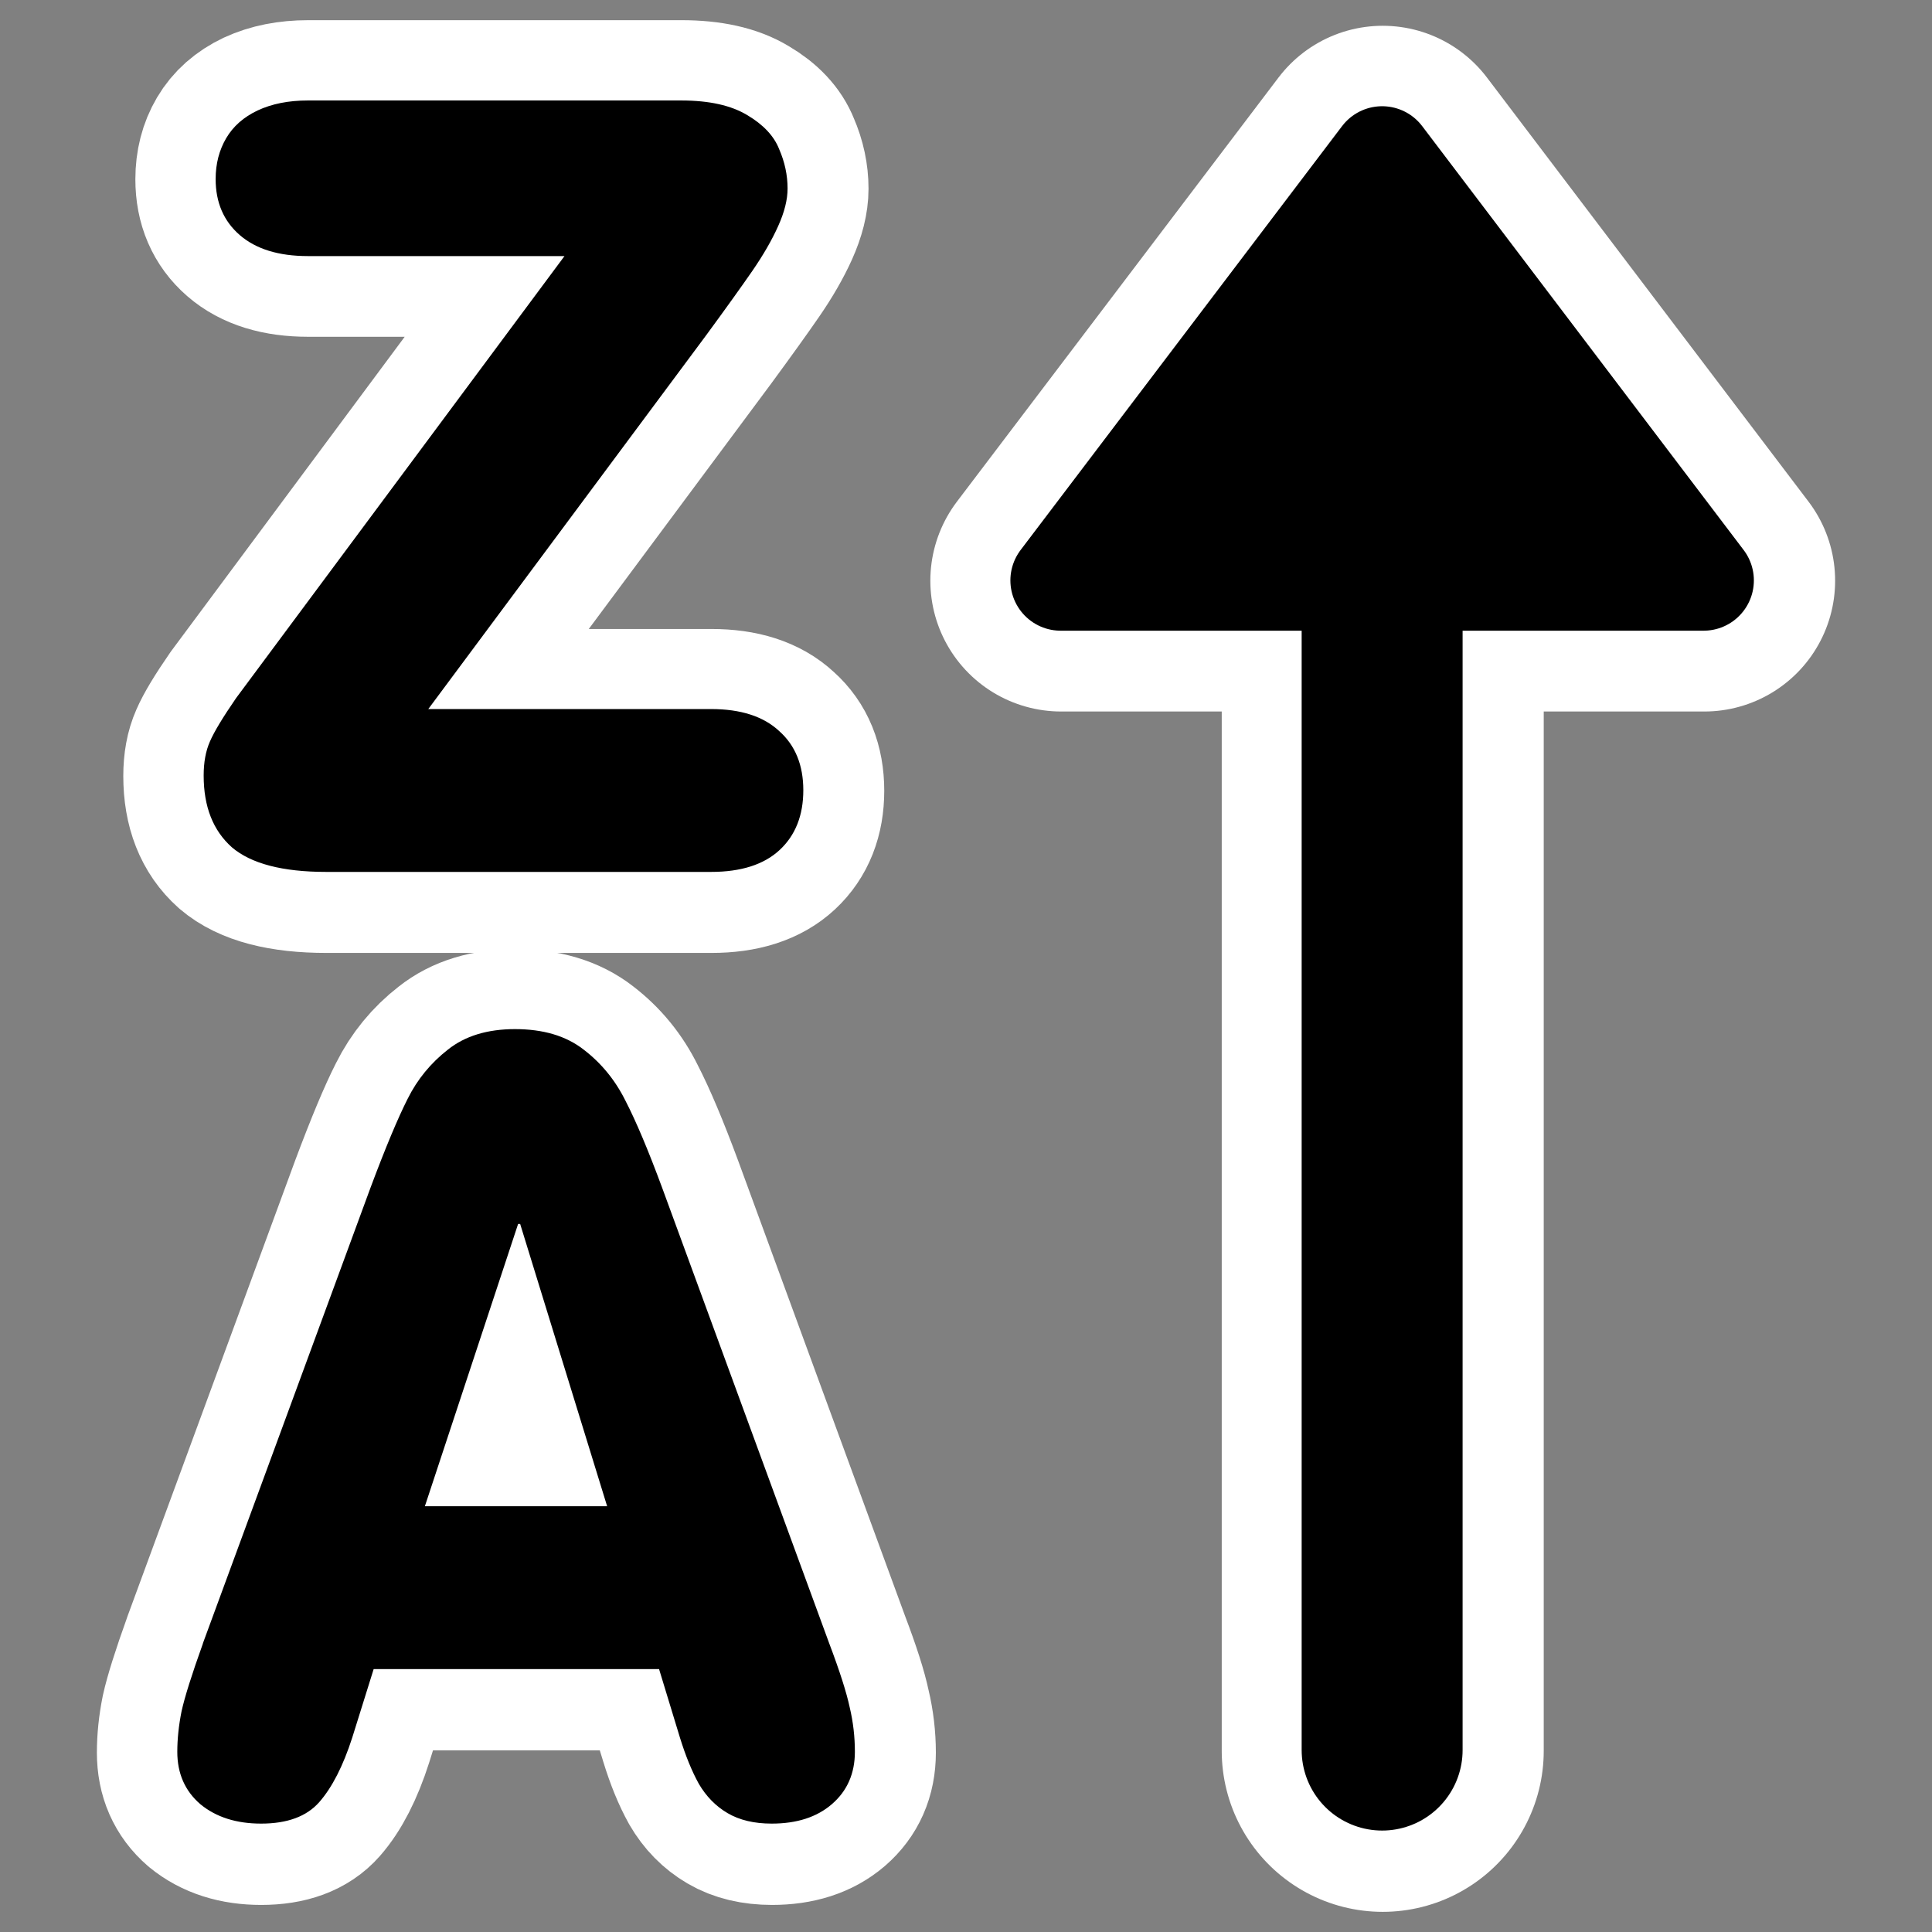 <?xml version="1.0" encoding="UTF-8" standalone="no"?>
<svg
    xmlns:inkscape="http://www.inkscape.org/namespaces/inkscape"
    xmlns:rdf="http://www.w3.org/1999/02/22-rdf-syntax-ns#"
    xmlns="http://www.w3.org/2000/svg"
    xmlns:xlink="http://www.w3.org/1999/xlink"
    xmlns:ns1="http://sozi.baierouge.fr"
    xmlns:cc="http://web.resource.org/cc/"
    xmlns:sodipodi="http://sodipodi.sourceforge.net/DTD/sodipodi-0.dtd"
    xmlns:dc="http://purl.org/dc/elements/1.1/"
    id="svg1"
    sodipodi:docname="sort_decrease.svg"
    viewBox="0 0 60 60"
    sodipodi:version="0.32"
    _SVGFile__filename="oldscale/actions/sort_decrease.svg"
    version="1.0"
    y="0"
    x="0"
    inkscape:version="0.40"
    sodipodi:docbase="/home/danny/work/flat/SVG/mono/scalable/actions"
  >
  <rect x="0" y="0" width="60" height="60" fill="#808080" stroke="none"/>
  <sodipodi:namedview
      id="base"
      bordercolor="#666666"
      inkscape:pageshadow="2"
      inkscape:window-y="0"
      pagecolor="#ffffff"
      inkscape:window-height="699"
      inkscape:zoom="4.2554970"
      inkscape:window-x="0"
      borderopacity="1.0"
      inkscape:current-layer="svg1"
      inkscape:cx="57.247385"
      inkscape:cy="24.694952"
      inkscape:window-width="1024"
      inkscape:pageopacity="0.0"
  />
  <g
      id="g1730"
    >
    <path
        id="path1722"
        style="stroke-linejoin:round;stroke:#ffffff;stroke-linecap:round;stroke-width:10;fill:none"
        d="m42.942 13.65v40.724"
    />
    <path
        id="path1723"
        style="stroke-linejoin:round;stroke:#ffffff;stroke-width:5;fill:none"
        d="m6.305 51.061l5.207-14.156c0.467-1.247 0.852-2.169 1.156-2.766 0.303-0.607 0.721-1.117 1.252-1.529 0.532-0.424 1.226-0.635 2.083-0.635 0.879 0 1.589 0.211 2.132 0.635 0.553 0.423 0.987 0.954 1.302 1.594 0.325 0.629 0.705 1.53 1.139 2.701l5.19 14.156c0.326 0.857 0.537 1.519 0.635 1.986 0.108 0.455 0.163 0.916 0.163 1.383 0 0.672-0.239 1.215-0.716 1.627-0.467 0.401-1.091 0.602-1.872 0.602-0.542 0-0.998-0.109-1.366-0.326-0.369-0.216-0.668-0.52-0.895-0.911-0.217-0.39-0.413-0.868-0.586-1.432l-0.651-2.131h-8.868l-0.667 2.131c-0.282 0.879-0.624 1.546-1.025 2.002-0.391 0.445-0.993 0.667-1.806 0.667-0.77 0-1.399-0.201-1.887-0.602-0.477-0.412-0.716-0.955-0.716-1.627 0-0.402 0.043-0.819 0.13-1.253 0.098-0.445 0.32-1.15 0.667-2.116zm12.562-4.263l-2.701-8.77h-0.065l-2.896 8.77h5.662z"
    />
    <path
        id="path1724"
        style="stroke-linejoin:round;stroke:#ffffff;stroke-width:5;fill:none"
        d="m13.31 22.034h8.787c0.922 0 1.627 0.227 2.115 0.683 0.499 0.445 0.749 1.058 0.749 1.839s-0.244 1.399-0.733 1.855c-0.488 0.455-1.198 0.683-2.131 0.683h-11.96c-1.356 0-2.332-0.255-2.929-0.765-0.586-0.52-0.879-1.263-0.879-2.229 0-0.412 0.065-0.765 0.195-1.058 0.13-0.303 0.401-0.753 0.814-1.35l10.202-13.733-7.972-0c-0.911 0-1.616-0.217-2.115-0.651-0.499-0.434-0.749-1.014-0.749-1.741 0-0.477 0.108-0.9 0.326-1.269 0.217-0.369 0.542-0.656 0.976-0.862 0.445-0.206 0.965-0.309 1.562-0.309h11.601c0.868 0 1.552 0.152 2.051 0.456 0.499 0.293 0.829 0.645 0.992 1.058 0.174 0.401 0.261 0.808 0.261 1.22 0 0.347-0.098 0.738-0.293 1.172-0.196 0.434-0.461 0.895-0.798 1.383-0.336 0.488-0.819 1.161-1.448 2.018l-8.624 11.602z"
    />
    <path
        id="path1725"
        sodipodi:nodetypes="cccc"
        style="stroke-linejoin:round;stroke:#ffffff;stroke-linecap:round;stroke-width:8.125;fill:none"
        d="m32.955 18.034l9.987-13.171 9.987 13.171h-19.974z"
    />
  </g
  >
  <g
      id="g1716"
      transform="matrix(1.019 0 0 1.019 -1.818 -1.714)"
    >
    <path
        id="path850"
        style="stroke-linejoin:round;stroke:#000000;stroke-linecap:round;stroke-width:4.905;fill:none"
        d="m43.907 15.071v39.948"
    />
    <path
        id="path838"
        style="fill:#000000"
        transform="matrix(2.724 0 0 2.724 -2.586 16.171)"
        d="m3.874 13.068l1.875-5.097c0.168-0.449 0.307-0.781 0.416-0.996 0.109-0.219 0.26-0.402 0.451-0.551 0.191-0.152 0.441-0.229 0.75-0.229 0.316 0 0.572 0.076 0.768 0.229 0.199 0.152 0.355 0.344 0.469 0.574 0.117 0.227 0.254 0.551 0.41 0.973l1.869 5.097c0.117 0.309 0.193 0.547 0.229 0.715 0.039 0.164 0.058 0.33 0.058 0.498 0 0.242-0.086 0.438-0.258 0.586-0.168 0.145-0.392 0.217-0.673 0.217-0.196 0-0.36-0.039-0.493-0.117s-0.24-0.188-0.322-0.328c-0.078-0.141-0.148-0.313-0.211-0.516l-0.234-0.768h-3.193l-0.24 0.768c-0.102 0.316-0.225 0.557-0.369 0.721-0.141 0.16-0.357 0.24-0.65 0.24-0.277 0-0.504-0.072-0.68-0.217-0.172-0.148-0.258-0.344-0.258-0.586 0-0.144 0.016-0.295 0.047-0.451 0.035-0.16 0.115-0.414 0.24-0.762zm4.523-1.535l-0.973-3.158h-0.023l-1.043 3.158h2.039z"
    />
    <path
        id="path837"
        style="fill:#000000"
        transform="matrix(2.724 0 0 2.724 -32.817 -88.128)"
        d="m17.494 40.903h3.164c0.332 0 0.586 0.082 0.762 0.246 0.18 0.16 0.27 0.381 0.27 0.662s-0.088 0.504-0.264 0.668-0.432 0.246-0.768 0.246h-4.306c-0.488 0-0.84-0.092-1.055-0.275-0.211-0.188-0.316-0.455-0.316-0.803 0-0.148 0.023-0.275 0.07-0.381 0.047-0.109 0.145-0.271 0.293-0.486l3.674-4.945h-2.871c-0.328 0-0.582-0.079-0.762-0.235s-0.27-0.365-0.27-0.627c0-0.172 0.04-0.324 0.118-0.457s0.195-0.236 0.351-0.31c0.16-0.075 0.348-0.112 0.563-0.112h4.177c0.313 0 0.559 0.055 0.739 0.164 0.179 0.106 0.299 0.233 0.357 0.381 0.063 0.145 0.094 0.291 0.094 0.44 0 0.125-0.035 0.265-0.106 0.422-0.07 0.156-0.166 0.322-0.287 0.498-0.121 0.175-0.295 0.418-0.521 0.726l-3.106 4.178z"
    />
    <path
        id="path869"
        sodipodi:nodetypes="cccc"
        style="stroke-linejoin:round;fill-rule:evenodd;stroke:#000000;stroke-linecap:round;stroke-width:3.065;fill:#000000"
        d="m34.11 19.371l9.797-12.919 9.797 12.919h-19.594z"
    />
  </g
  >
</svg
>
